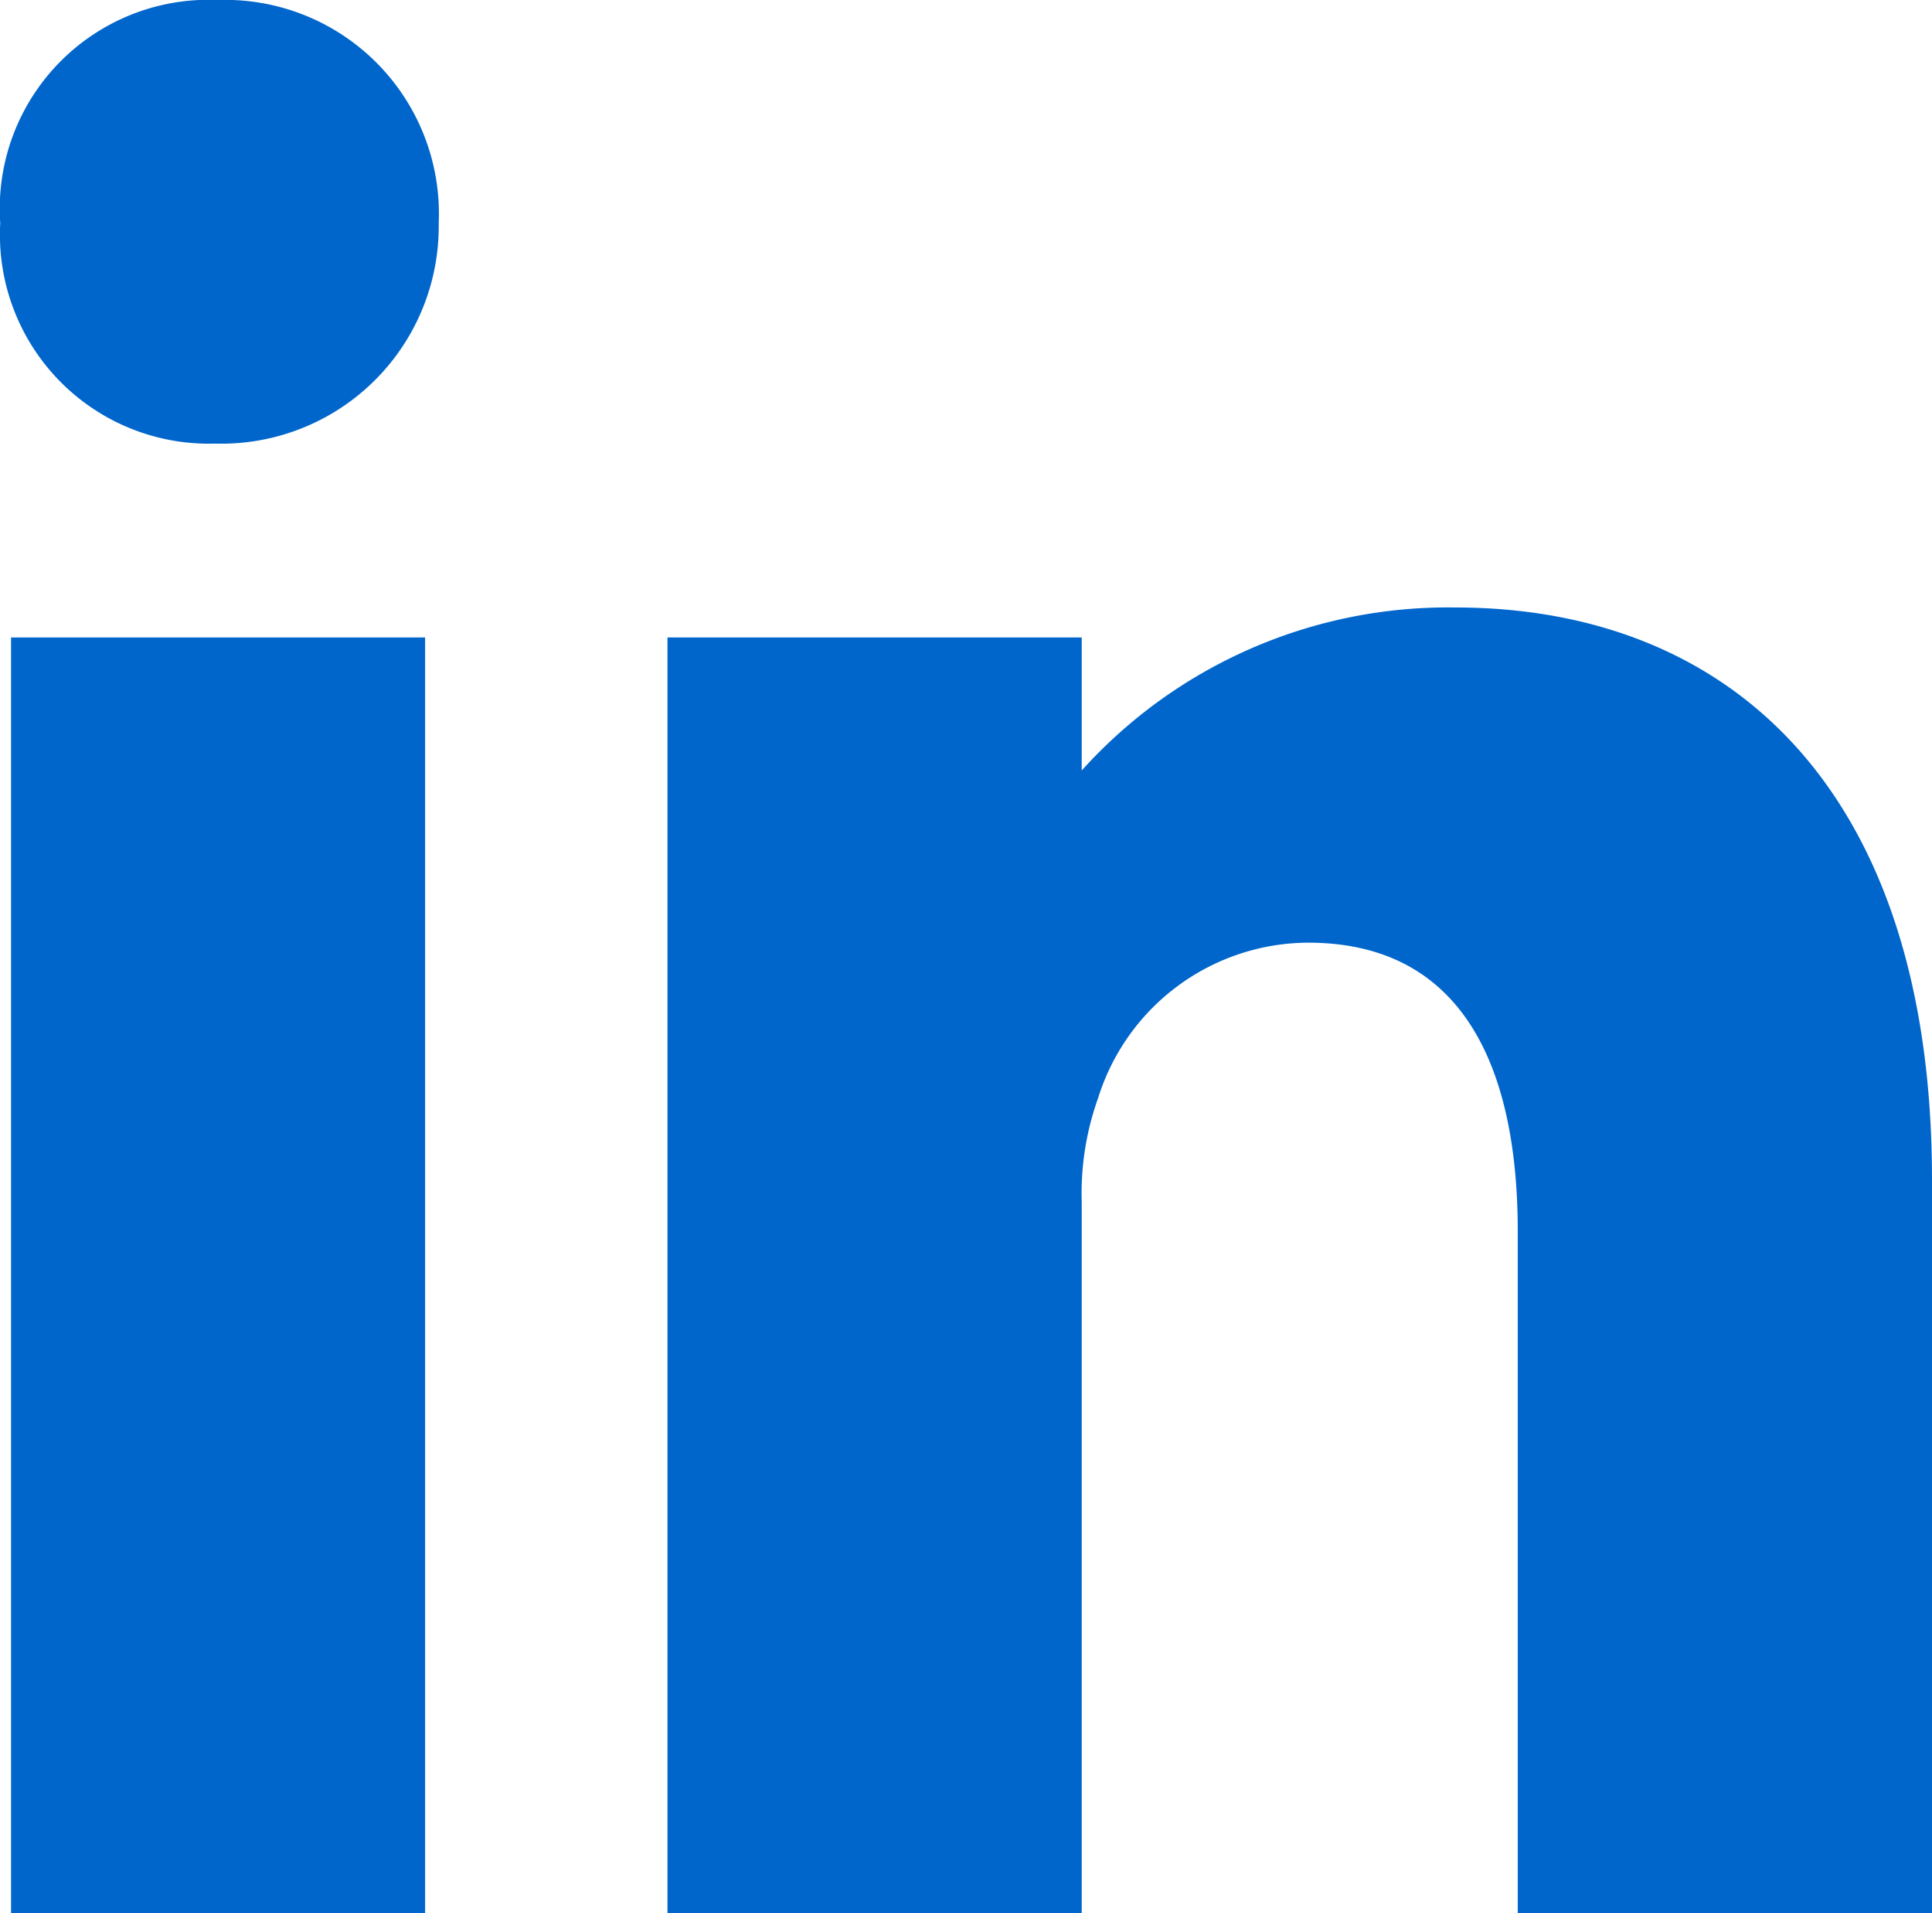 <?xml version="1.0" encoding="UTF-8"?>
<svg xmlns="http://www.w3.org/2000/svg" id="BBA-Social-01-LinkedIn" width="32.531" height="32.209" viewBox="0 0 32.531 32.209">
  <rect id="Rectangle_788" data-name="Rectangle 788" width="6.972" height="21.477" transform="translate(0.186 10.732)" fill="#06c"></rect>
  <path id="Path_62" data-name="Path 62" d="M3.668,0A3.517,3.517,0,0,0,0,3.757,3.518,3.518,0,0,0,3.621,7.468,3.659,3.659,0,0,0,7.383,3.757,3.6,3.6,0,0,0,3.665,0Z" transform="translate(0.004)" fill="#06c"></path>
  <path id="Path_63" data-name="Path 63" d="M58.842,41.48a8.3,8.3,0,0,0-6.287,2.744V41.985H45.58V63.462h6.975V51.482a4.75,4.75,0,0,1,.276-1.743,3.722,3.722,0,0,1,3.533-2.616c2.525,0,3.533,1.972,3.533,4.864V63.462h6.975V51.115c0-6.608-3.442-9.635-8.028-9.635Z" transform="translate(-34.341 -31.253)" fill="#06c"></path>
</svg>
